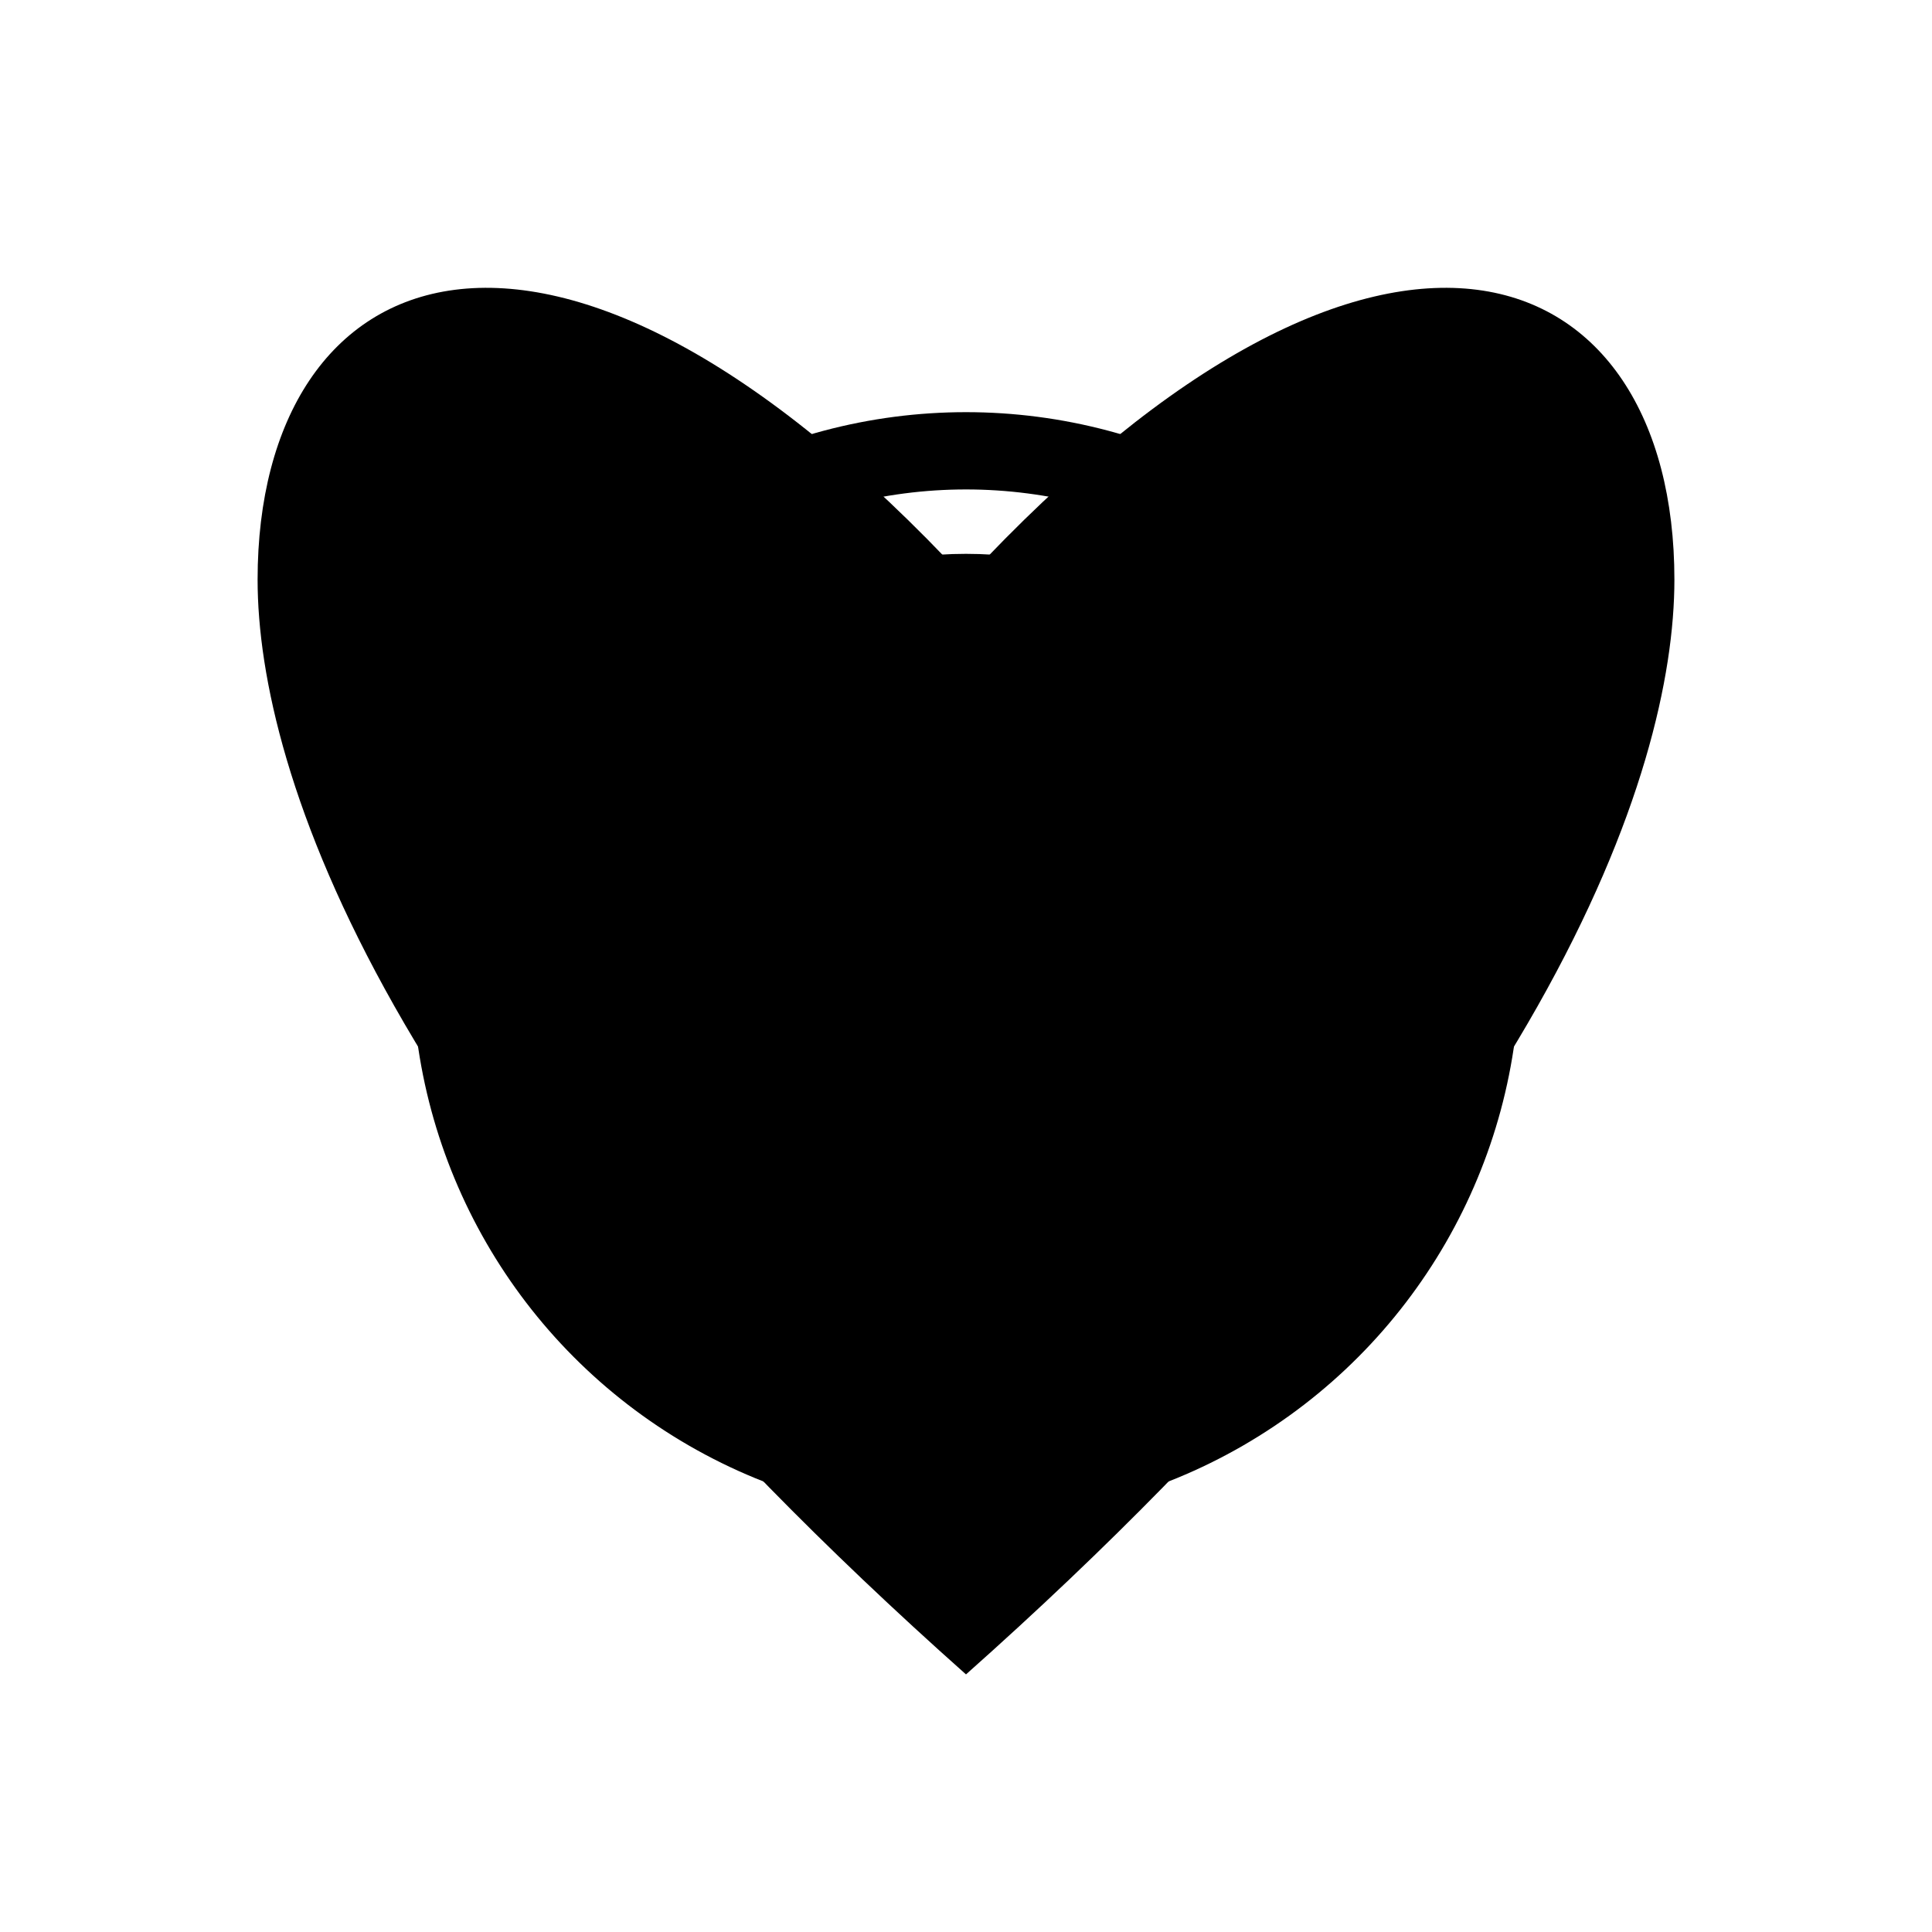<svg viewBox="0 0 300 300" xmlns="http://www.w3.org/2000/svg">
  <defs>
    <linearGradient id="heartGrad" x1="0%" y1="0%" x2="100%" y2="100%">
      <stop offset="0%" style="stop-color:hsl(181, 67%, 45%)" />
      <stop offset="100%" style="stop-color:hsl(181, 67%, 30%)" />
    </linearGradient>
    <linearGradient id="ringGrad" x1="0%" y1="0%" x2="100%" y2="100%">
      <stop offset="0%" style="stop-color:hsl(181, 67%, 70%)" />
      <stop offset="100%" style="stop-color:hsl(181, 67%, 45%)" />
    </linearGradient>
  </defs>
  <path d="M150 260 C 60 180 40 120 40 90 C 40 40 85 20 150 90 C 215 20 260 40 260 90 C 260 120 240 180 150 260 Z" fill="url(#heartGrad)"/>
  <circle cx="150" cy="150" r="80" fill="none" stroke="url(#ringGrad)" stroke-width="12"/>
  <circle cx="150" cy="150" r="60" fill="none" stroke="hsl(181, 67%, 70%)" stroke-width="8"/>
  <path d="M120 130 Q 150 160 180 130" fill="none" stroke="hsl(181, 67%, 70%)" stroke-width="6" stroke-linecap="round"/>
  <circle cx="120" cy="100" r="8" fill="hsl(181, 67%, 70%)"/>
  <circle cx="180" cy="100" r="8" fill="hsl(181, 67%, 70%)"/>
</svg>